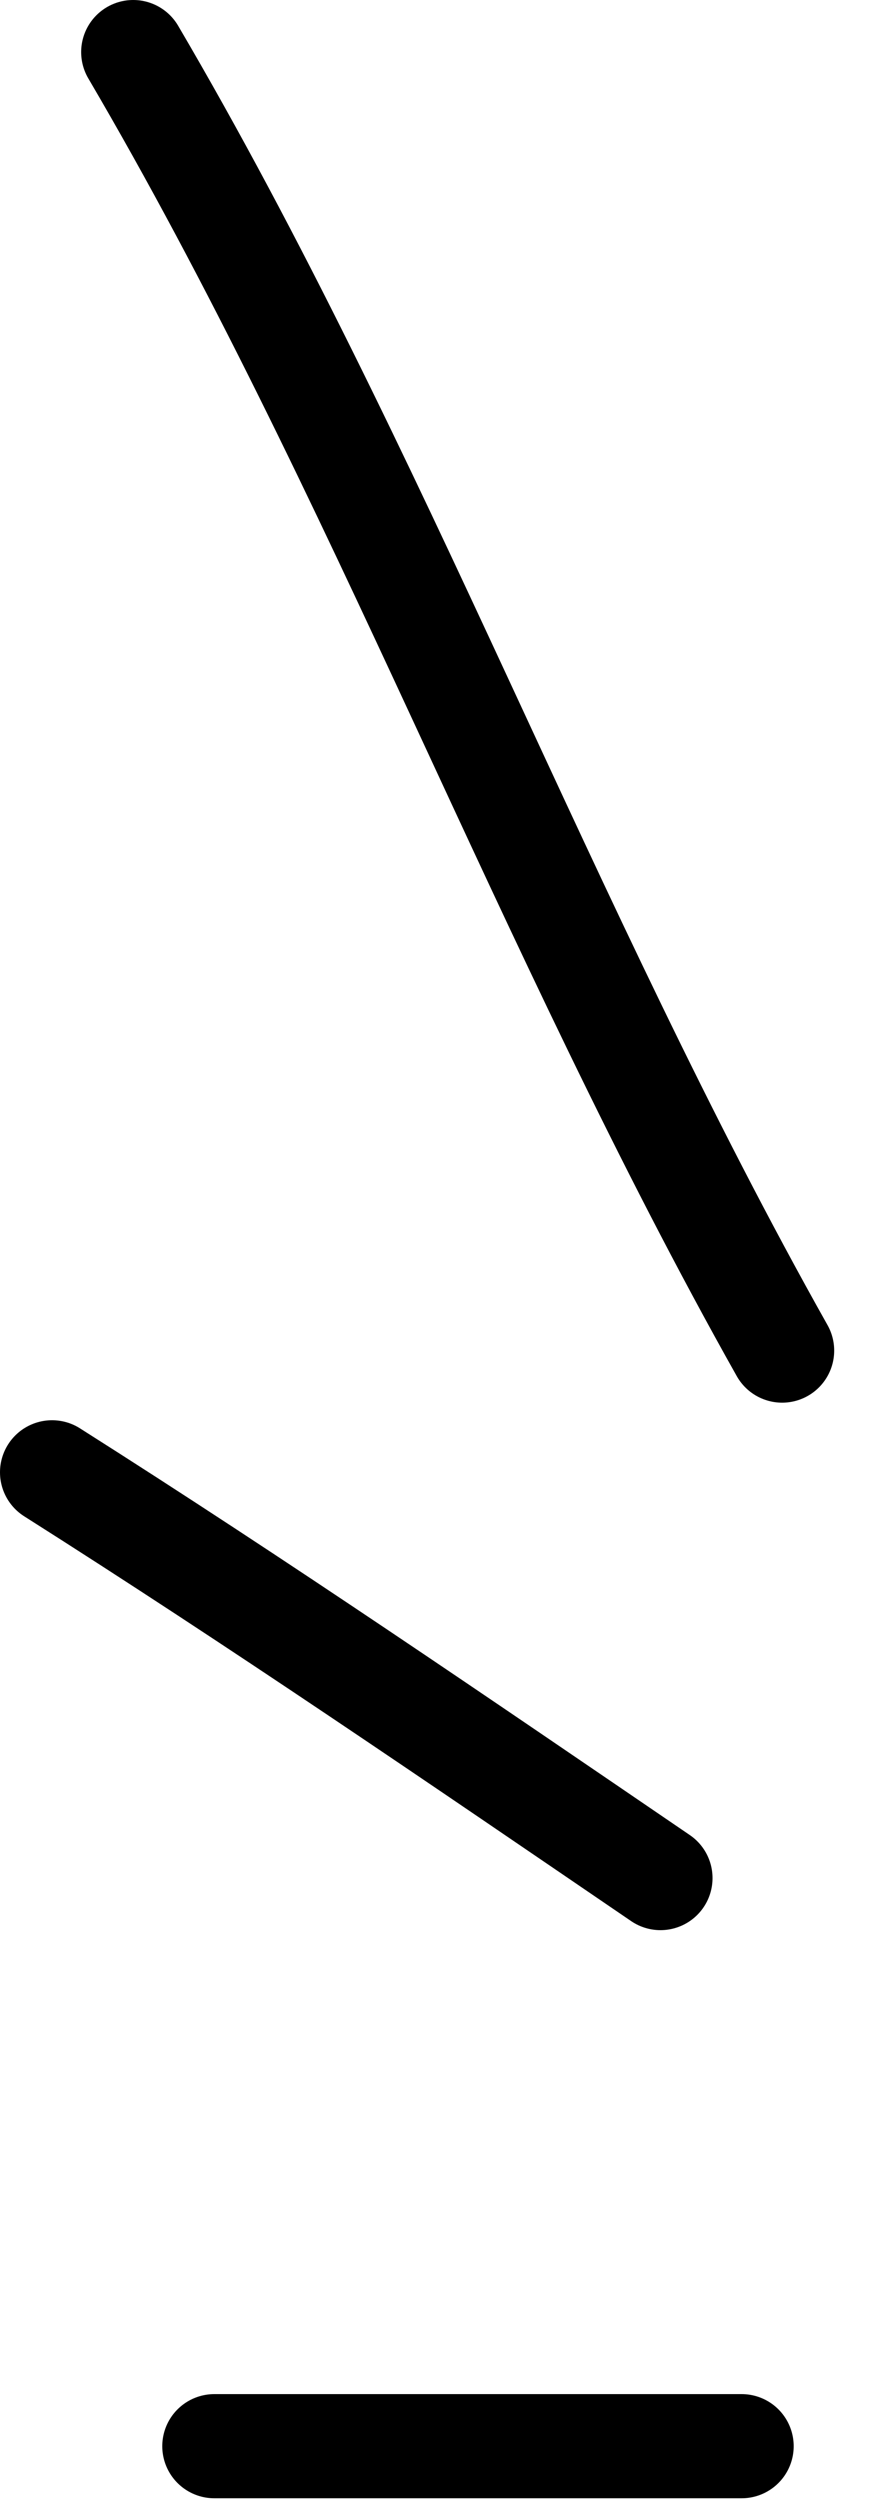 <?xml version="1.0" encoding="UTF-8"?> <svg xmlns="http://www.w3.org/2000/svg" width="17" height="48" viewBox="0 0 17 48" fill="none"> <path d="M2.559 1C7.294 9.068 10.448 17.797 15.024 25.932" stroke="black" stroke-width="2" stroke-linecap="round"></path> <path d="M1 28.269C4.963 30.781 8.812 33.418 12.687 36.06" stroke="black" stroke-width="2" stroke-linecap="round"></path> <path d="M4.117 46.968H14.246" stroke="black" stroke-width="2" stroke-linecap="round"></path> </svg> 